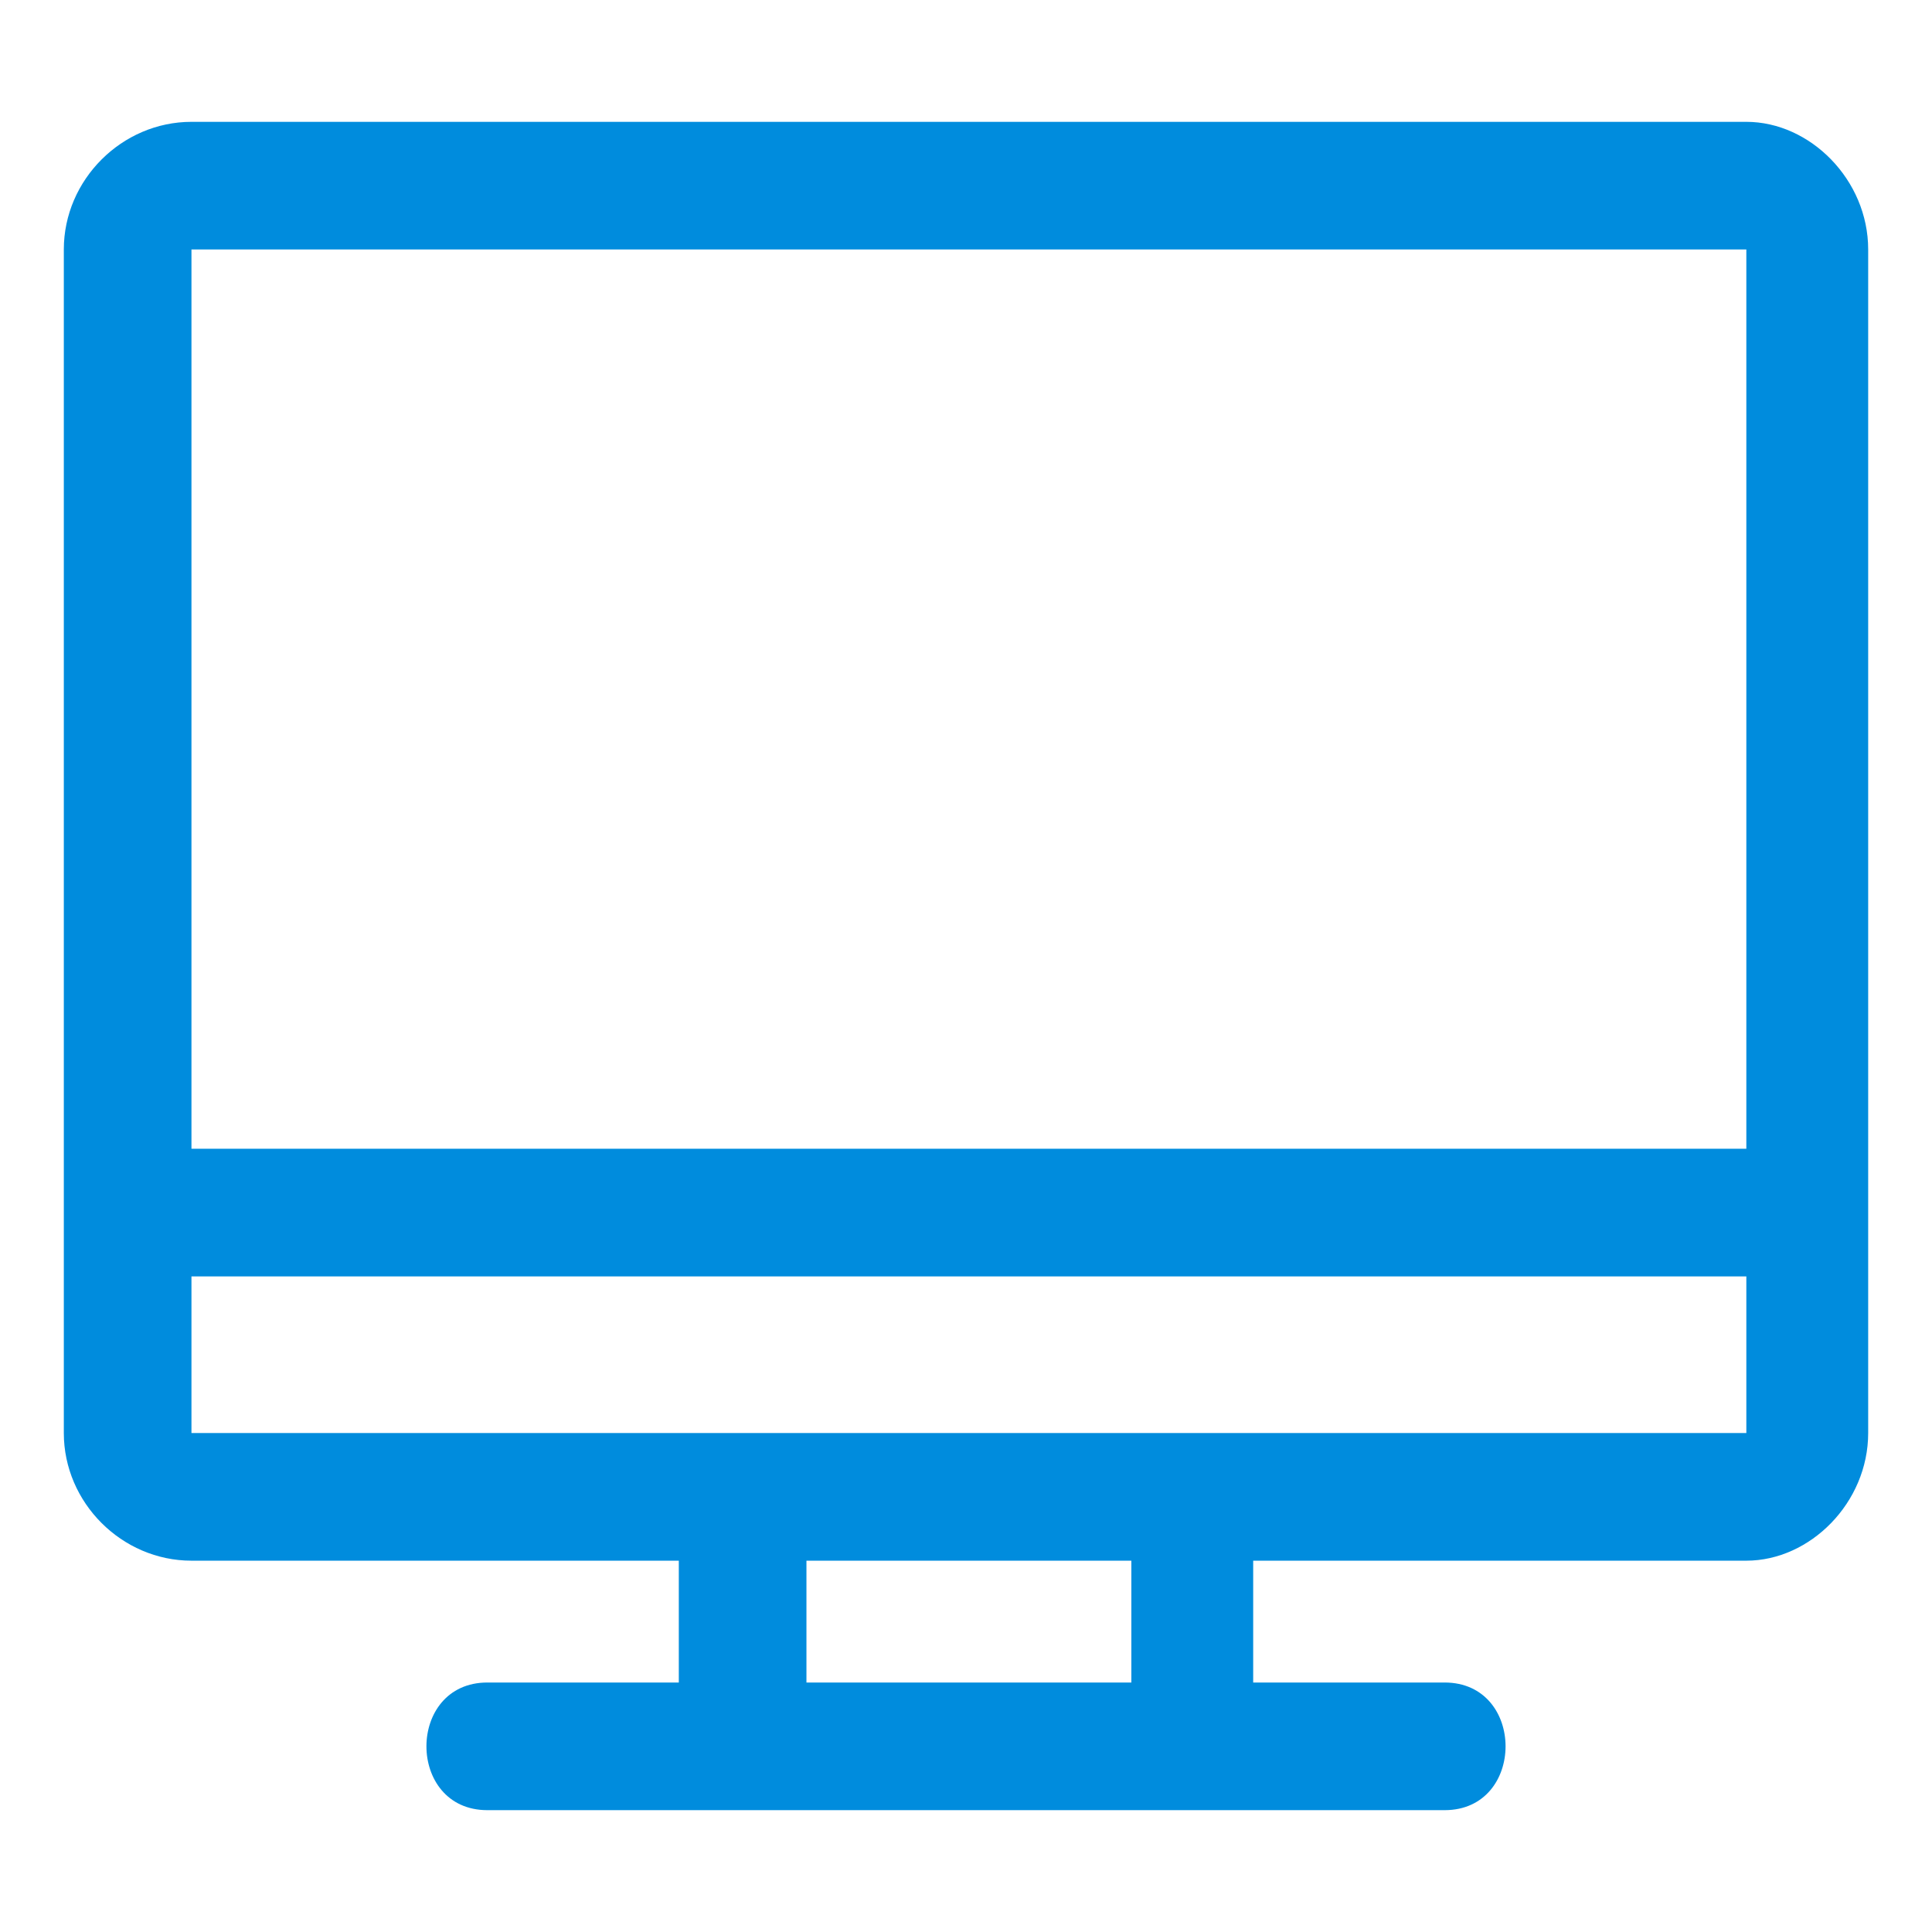 <svg height='100px' width='100px'  fill="#008cdd" xmlns="http://www.w3.org/2000/svg" xmlns:xlink="http://www.w3.org/1999/xlink" xml:space="preserve" version="1.1" style="shape-rendering:geometricPrecision;text-rendering:geometricPrecision;image-rendering:optimizeQuality;" viewBox="0 0 333 333" x="0px" y="0px" fill-rule="evenodd" clip-rule="evenodd"><defs><style type="text/css">
   
    .fil0 {fill:#008cdd;fill-rule:nonzero}
   
  </style></defs><g><path class="fil0" d="M33 21l268 0c11,0 21,10 21,22l0 204c0,12 -10,22 -21,22l-85 0 0 21 33 0c14,0 14,22 0,22 -55,0 -110,0 -165,0 -14,0 -14,-22 0,-22l33 0 0 -21 -84 0c-12,0 -22,-10 -22,-22l0 -204c0,-12 10,-22 22,-22zm162 269l0 -21 -56 0 0 21 56 0zm-162 -92l268 0 0 -155 -268 0 0 155zm268 22l-268 0 0 27 95 0 77 0 96 0 0 -27z"></path></g></svg>